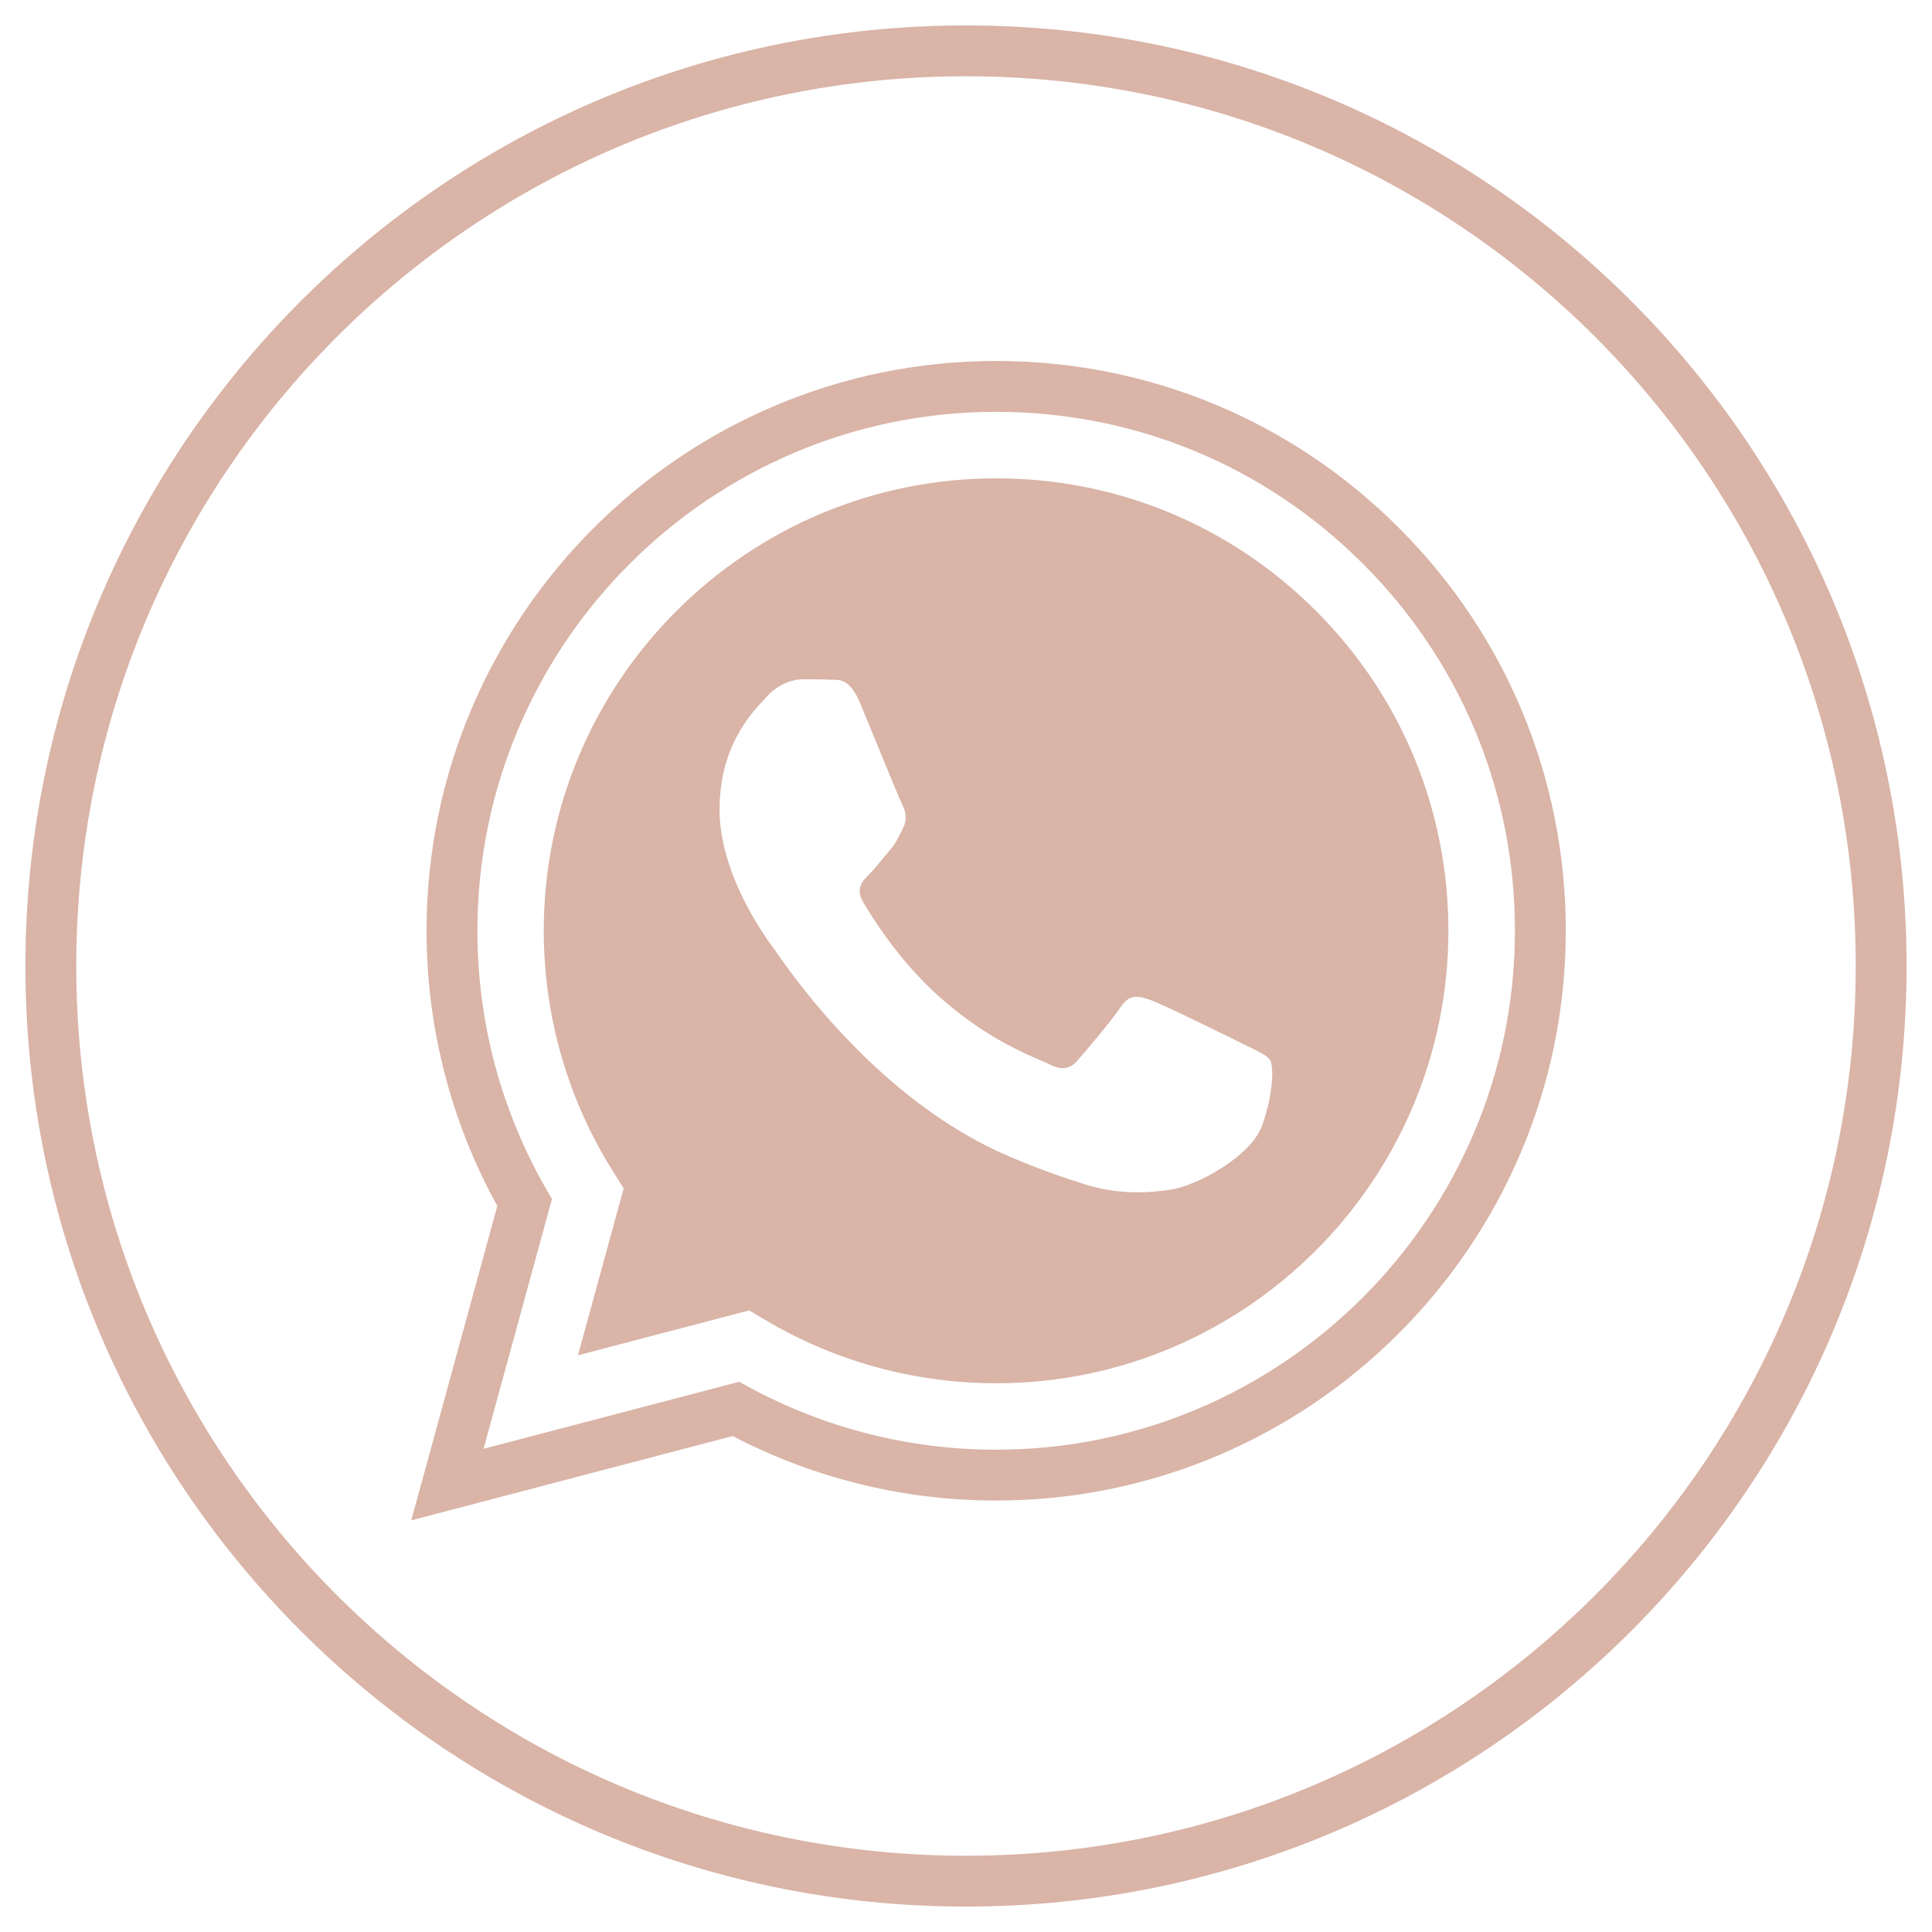 <svg width="38" height="38" viewBox="0 0 38 38" fill="none" xmlns="http://www.w3.org/2000/svg">
<path d="M19.593 29.014V29.514H19.593L19.593 29.014ZM30.297 18.311L30.797 18.311V18.311L30.297 18.311ZM19.589 29.014L19.589 29.514H19.589V29.014ZM14.474 27.712L14.713 27.273L14.539 27.178L14.347 27.228L14.474 27.712ZM8.8 29.2L8.318 29.068L8.089 29.903L8.927 29.684L8.8 29.2ZM10.319 23.654L10.801 23.786L10.856 23.584L10.752 23.404L10.319 23.654ZM8.89 18.303L9.39 18.303V18.303L8.89 18.303ZM19.593 7.6L19.593 7.1H19.593V7.6ZM27.165 10.739L26.811 11.092L26.811 11.092L27.165 10.739ZM19 36.5C9.335 36.5 1.5 28.665 1.5 19H0.5C0.5 29.217 8.783 37.5 19 37.5V36.5ZM36.5 19C36.5 28.665 28.665 36.5 19 36.5V37.5C29.217 37.5 37.5 29.217 37.5 19H36.5ZM19 1.5C28.665 1.5 36.5 9.335 36.5 19H37.5C37.5 8.783 29.217 0.5 19 0.5V1.5ZM1.5 19C1.5 9.335 9.335 1.5 19 1.5V0.5C8.783 0.5 0.5 8.783 0.5 19H1.5ZM19.593 29.514C25.771 29.512 30.794 24.487 30.797 18.311L29.797 18.311C29.794 23.935 25.218 28.512 19.593 28.514L19.593 29.514ZM19.589 29.514H19.593V28.514H19.589V29.514ZM14.235 28.151C15.871 29.043 17.714 29.514 19.589 29.514L19.589 28.514C17.881 28.514 16.203 28.085 14.713 27.273L14.235 28.151ZM8.927 29.684L14.601 28.195L14.347 27.228L8.673 28.716L8.927 29.684ZM9.836 23.522L8.318 29.068L9.282 29.332L10.801 23.786L9.836 23.522ZM8.39 18.302C8.389 20.276 8.905 22.204 9.885 23.904L10.752 23.404C9.859 21.857 9.389 20.102 9.39 18.303L8.39 18.302ZM19.593 7.1C13.417 7.1 8.392 12.125 8.39 18.302L9.39 18.303C9.392 12.677 13.97 8.1 19.593 8.1V7.1ZM27.518 10.386C25.404 8.269 22.589 7.101 19.593 7.1L19.593 8.1C22.324 8.101 24.884 9.163 26.811 11.092L27.518 10.386ZM30.797 18.311C30.798 15.319 29.633 12.503 27.518 10.386L26.811 11.092C28.738 13.022 29.798 15.584 29.797 18.311L30.797 18.311Z" fill="#D9B4A7"/>
<path fill-rule="evenodd" clip-rule="evenodd" d="M11.368 26.657L14.735 25.774L15.06 25.967C16.426 26.777 17.992 27.206 19.588 27.207H19.592C24.495 27.207 28.486 23.216 28.488 18.311C28.489 15.933 27.564 13.698 25.885 12.017C24.205 10.335 21.971 9.409 19.595 9.408C14.688 9.408 10.697 13.398 10.695 18.303C10.695 19.984 11.165 21.621 12.056 23.038L12.267 23.374L11.368 26.657ZM24.618 20.616C24.804 20.706 24.93 20.767 24.984 20.856C25.051 20.968 25.051 21.503 24.828 22.128C24.605 22.753 23.537 23.323 23.023 23.4C22.562 23.469 21.979 23.497 21.338 23.294C20.95 23.171 20.452 23.006 19.814 22.73C17.307 21.648 15.612 19.218 15.292 18.759C15.27 18.726 15.254 18.704 15.245 18.692L15.243 18.689C15.101 18.5 14.153 17.235 14.153 15.926C14.153 14.694 14.758 14.048 15.037 13.751C15.056 13.73 15.073 13.712 15.089 13.694C15.334 13.427 15.624 13.36 15.802 13.36C15.98 13.36 16.159 13.361 16.315 13.369C16.334 13.37 16.354 13.37 16.375 13.37C16.531 13.369 16.725 13.368 16.917 13.828C16.99 14.006 17.098 14.268 17.212 14.545C17.442 15.105 17.696 15.725 17.741 15.814C17.808 15.948 17.853 16.104 17.763 16.283C17.75 16.309 17.738 16.335 17.726 16.359C17.659 16.496 17.61 16.596 17.496 16.729C17.451 16.781 17.405 16.837 17.359 16.893C17.267 17.006 17.175 17.118 17.095 17.197C16.961 17.331 16.822 17.475 16.978 17.743C17.134 18.011 17.67 18.887 18.465 19.596C19.32 20.358 20.063 20.68 20.439 20.844C20.513 20.876 20.572 20.901 20.616 20.923C20.883 21.057 21.039 21.035 21.195 20.856C21.352 20.678 21.864 20.075 22.042 19.808C22.221 19.54 22.399 19.585 22.644 19.674C22.889 19.763 24.204 20.41 24.471 20.544C24.524 20.57 24.573 20.594 24.618 20.616Z" fill="#D9B4A7"/>
</svg>
